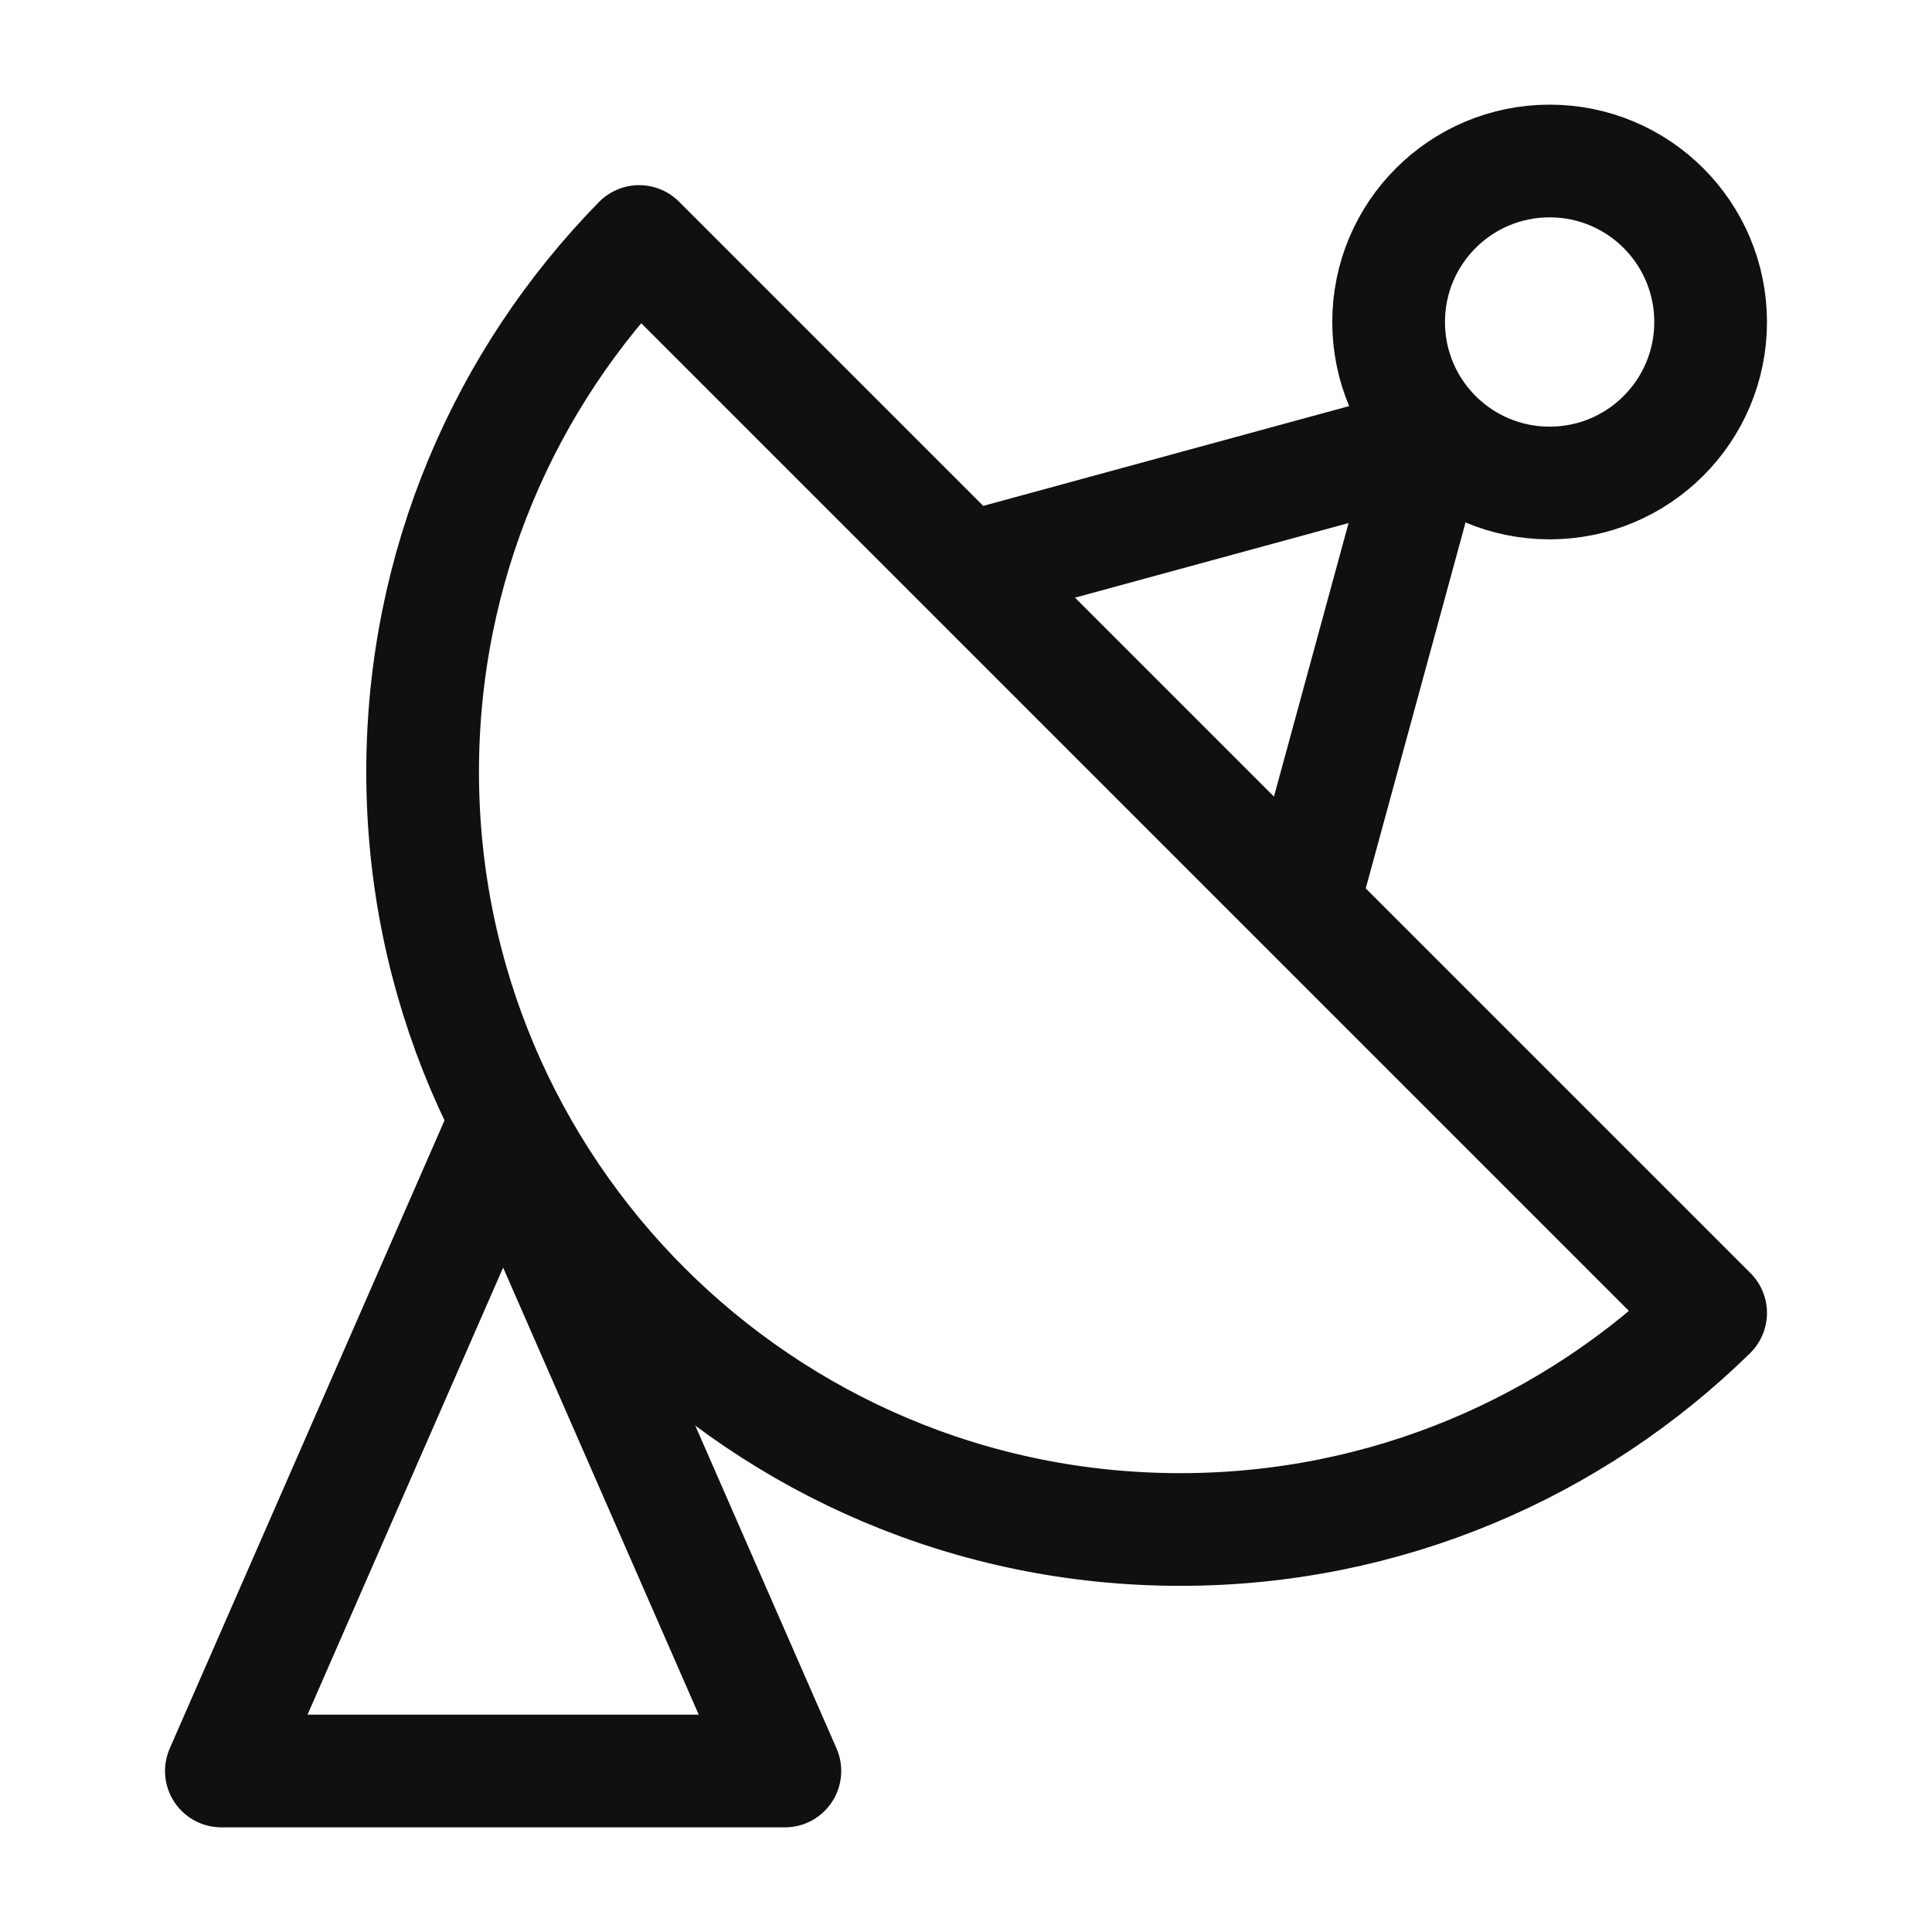<svg width="24" height="24" viewBox="0 0 24 24" fill="none" xmlns="http://www.w3.org/2000/svg">
<path d="M9.75 22L6.25 14L2.75 22H9.75Z" stroke="#101010" stroke-width="1.4" stroke-linecap="round" stroke-linejoin="round"/>
<path d="M5.25 9.588C5.25 14.786 9.464 19 14.662 19C17.227 19 19.552 17.974 21.25 16.31L7.94 3C6.276 4.698 5.25 7.023 5.25 9.588Z" stroke="#101010" stroke-width="1.4" stroke-linejoin="round"/>
<path d="M19.25 6C20.355 6 21.25 5.105 21.25 4C21.25 2.895 20.355 2 19.25 2C18.145 2 17.25 2.895 17.25 4C17.25 5.105 18.145 6 19.25 6Z" stroke="#101010" stroke-width="1.4"/>
<path d="M12.25 7L17.75 5.5L16.25 11" stroke="#101010" stroke-width="1.4" stroke-linecap="round" stroke-linejoin="round"/>
</svg>
